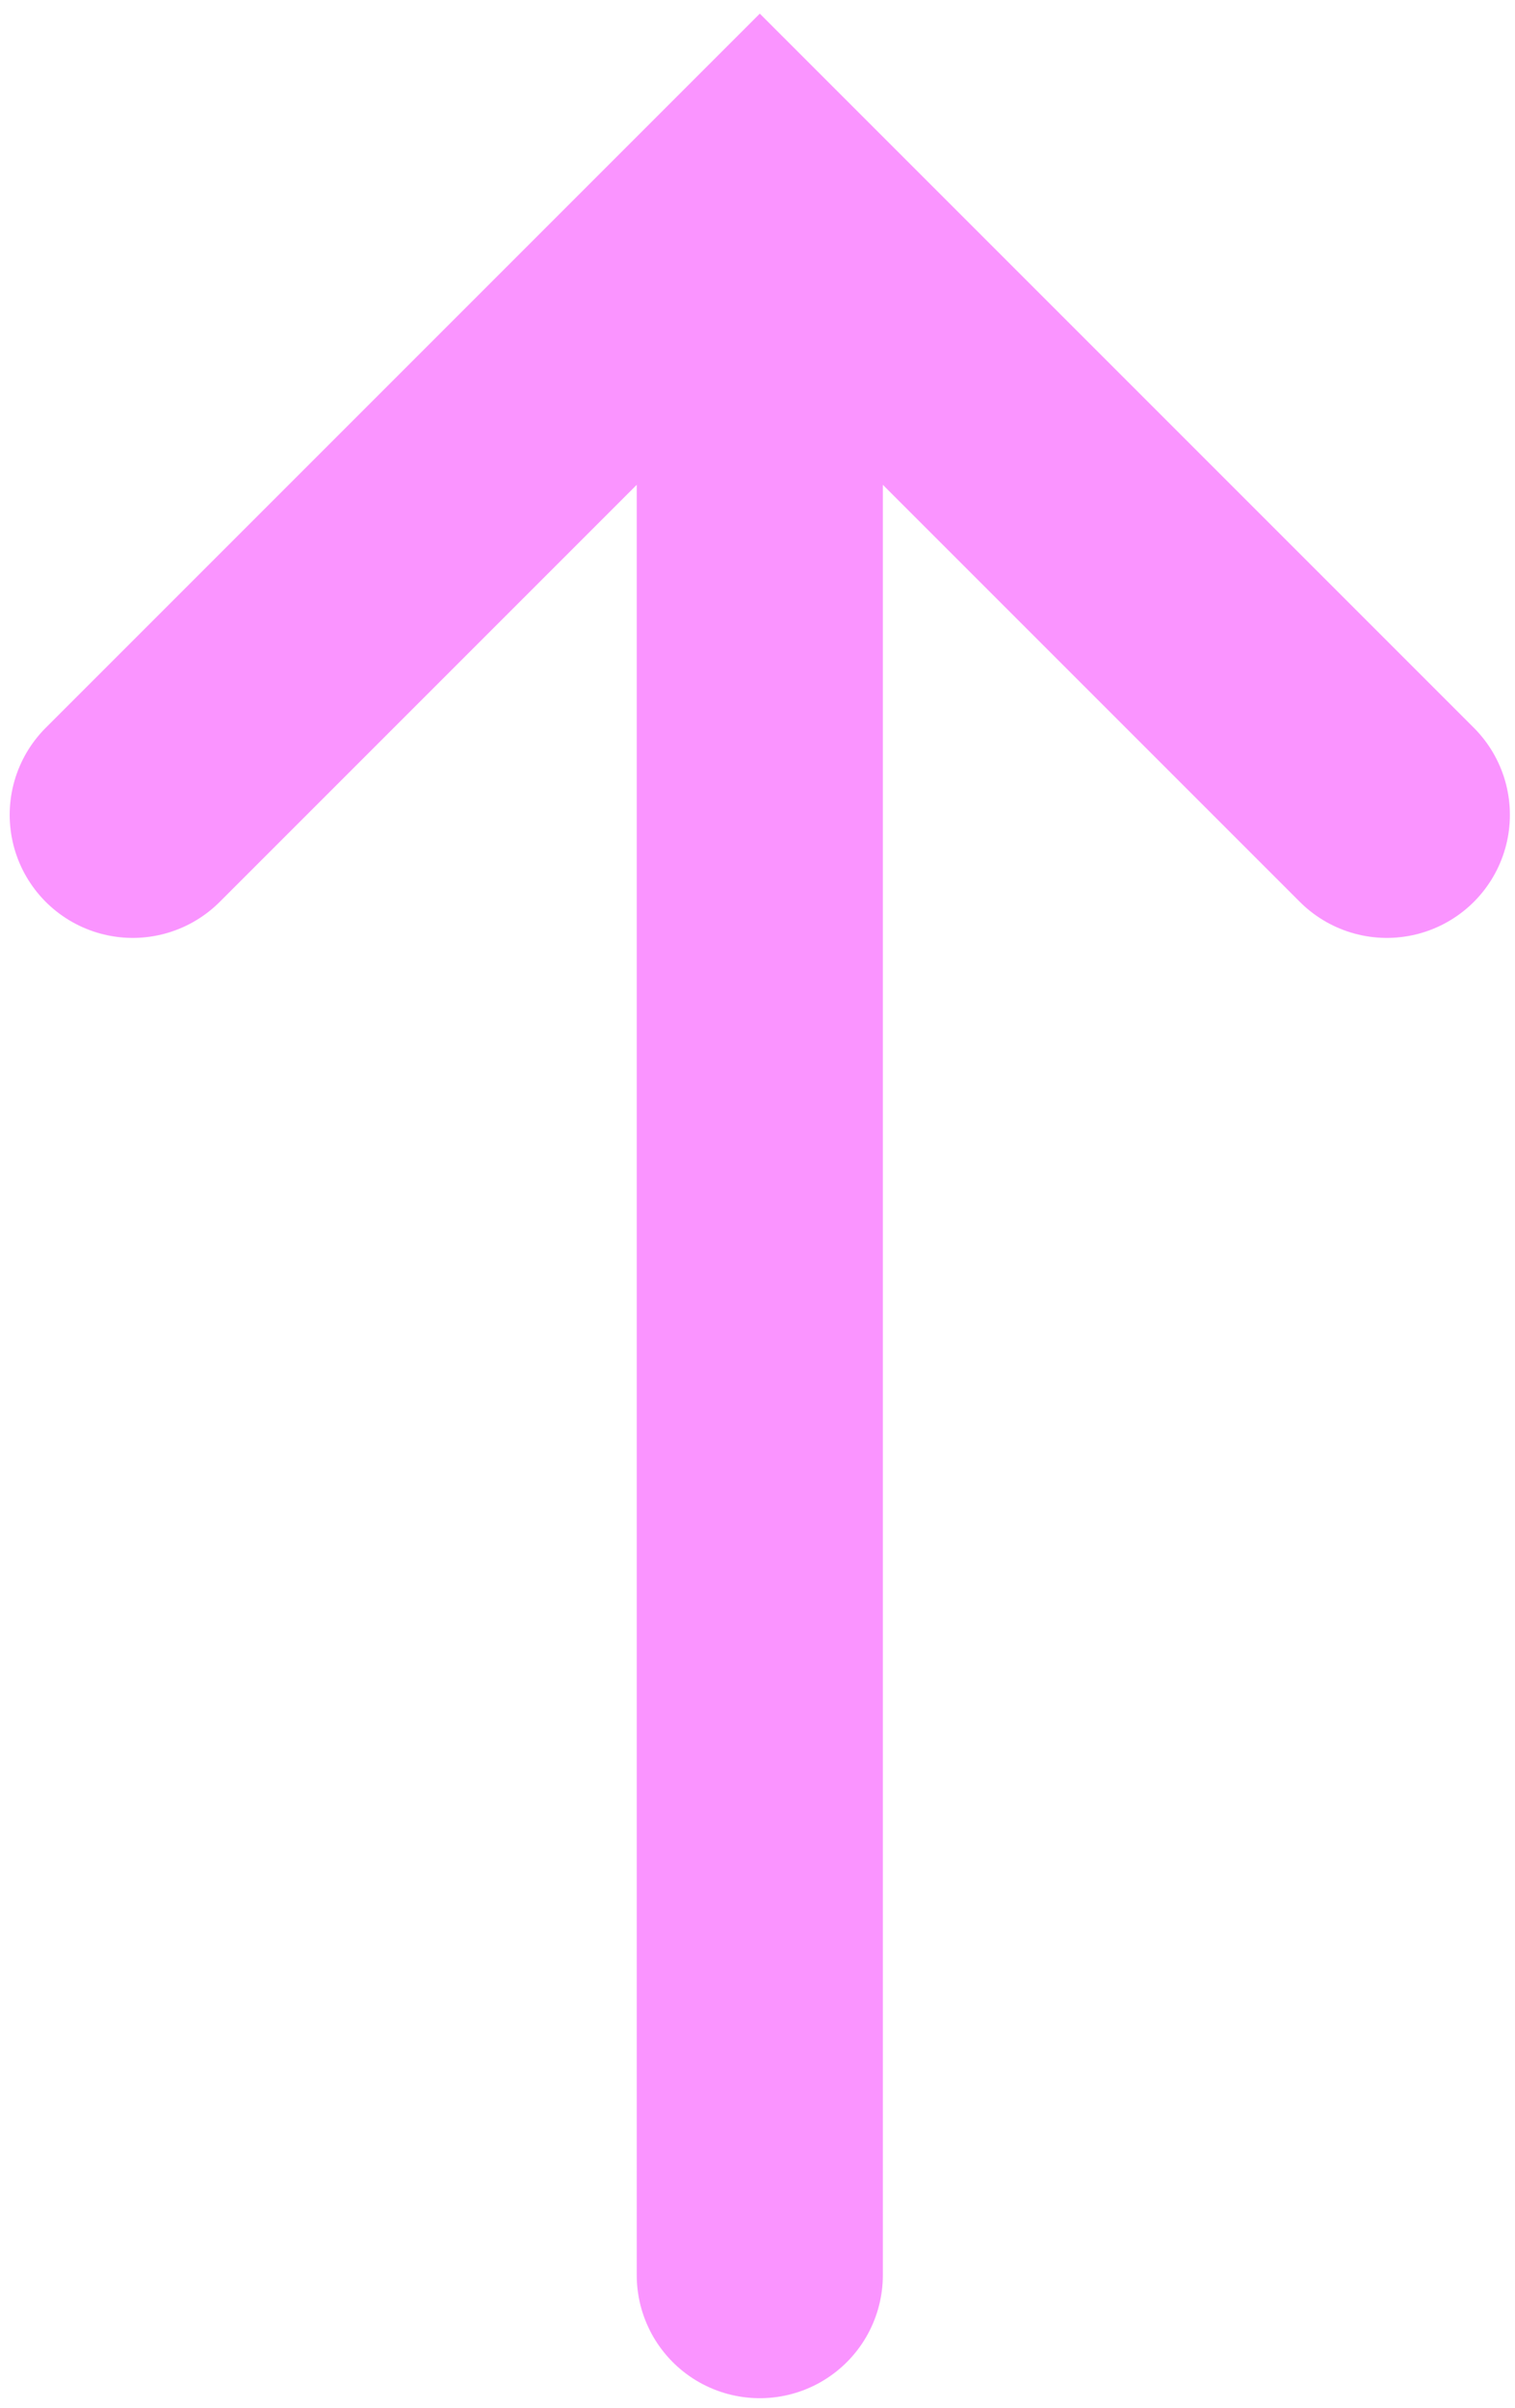 <?xml version="1.0" encoding="utf-8"?>
<!-- Generator: Adobe Illustrator 26.5.0, SVG Export Plug-In . SVG Version: 6.00 Build 0)  -->
<svg version="1.1" id="_레이어_1" xmlns="http://www.w3.org/2000/svg" xmlns:xlink="http://www.w3.org/1999/xlink" x="0px"
	 y="0px" viewBox="0 0 33.1 52.6" style="enable-background:new 0 0 33.1 52.6;" xml:space="preserve">
<style type="text/css">
	
		.st0{clip-path:url(#SVGID_00000150078672372502835910000010874394648851757221_);fill:none;stroke:#FA94FF;stroke-width:5.377;stroke-linecap:round;stroke-miterlimit:10;}
</style>
<g>
	<g>
		<defs>
			<rect id="SVGID_1_" x="0.2" y="0.3" width="32.8" height="52.1"/>
		</defs>
		<clipPath id="SVGID_00000073002084817692580250000016046327728412601223_">
			<use xlink:href="#SVGID_1_"  style="overflow:visible;"/>
		</clipPath>
		
			<path style="clip-path:url(#SVGID_00000073002084817692580250000016046327728412601223_);fill:none;stroke:#FA94FF;stroke-width:5.377;stroke-linecap:round;stroke-miterlimit:10;" d="
			M16.6,4.1v45.6 M2.9,17.8L16.6,4.1l13.7,13.7"/>
	</g>
</g>
</svg>
